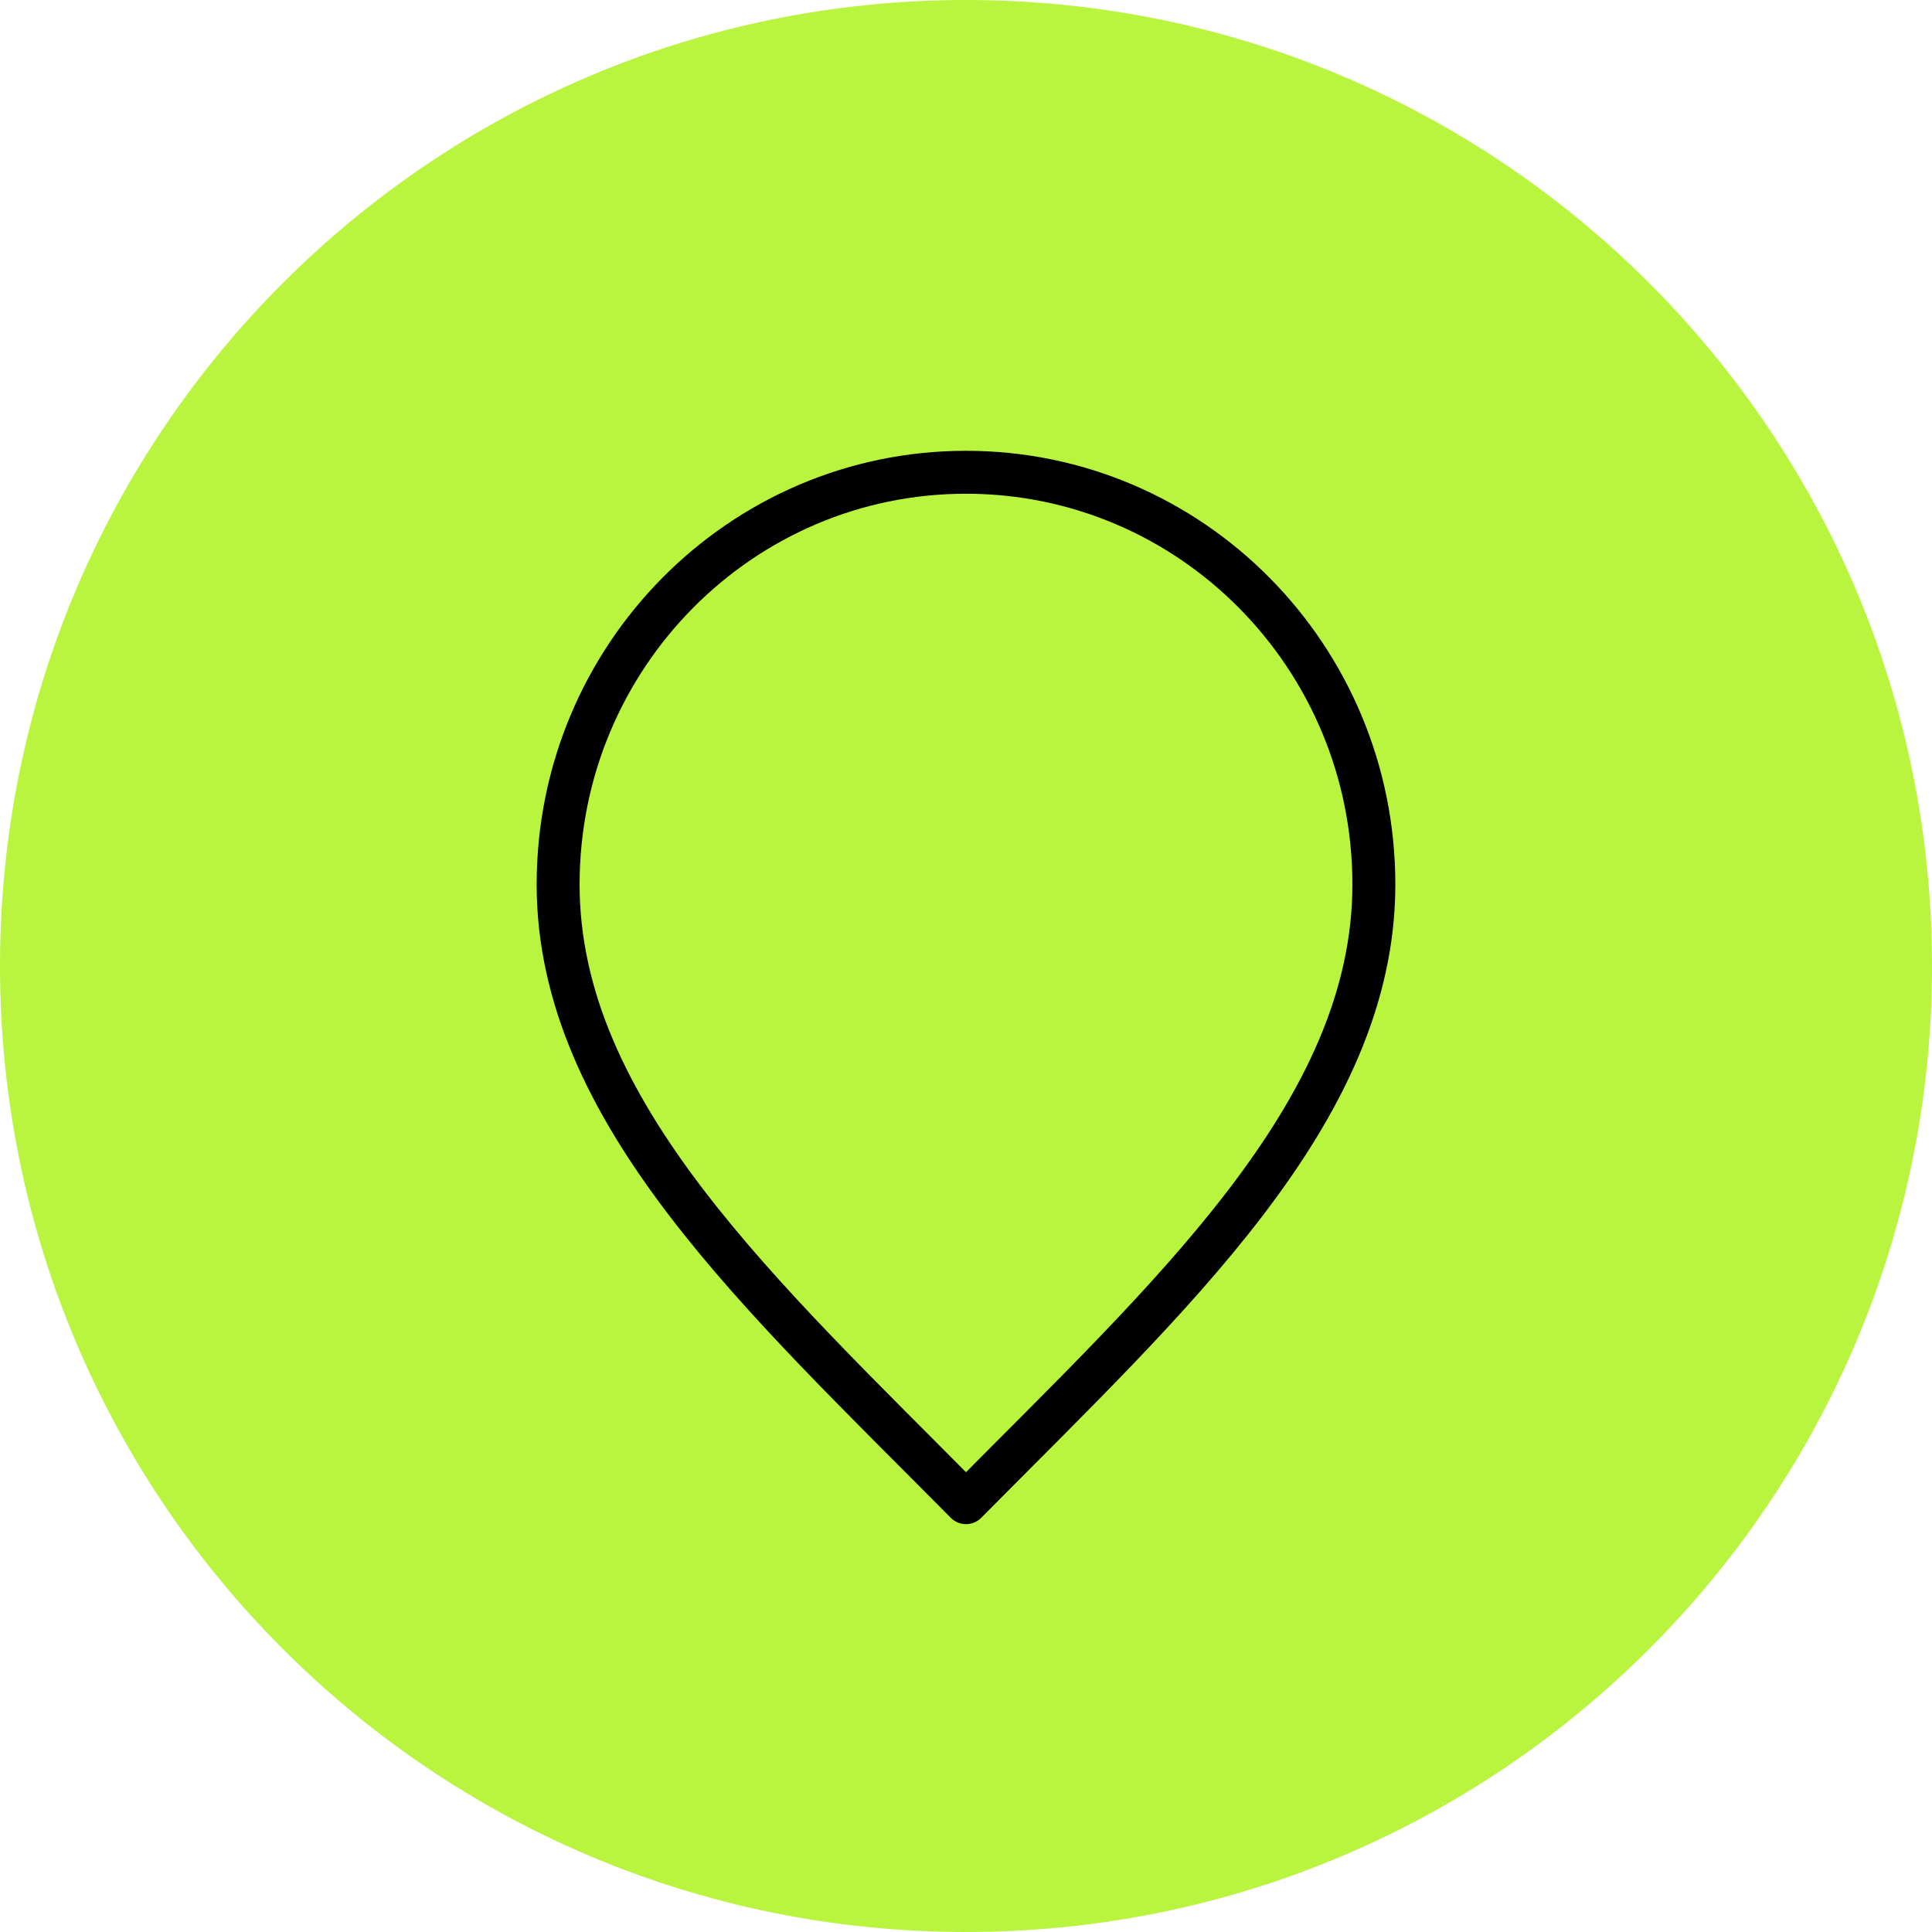 <?xml version="1.0" encoding="UTF-8"?> <svg xmlns="http://www.w3.org/2000/svg" width="45" height="45" viewBox="0 0 45 45" fill="none"><path d="M45 22.5C45 10.074 34.926 0 22.5 0C10.074 0 0 10.074 0 22.5C0 34.926 10.074 45 22.5 45C34.926 45 45 34.926 45 22.5Z" fill="#B9F43E"></path><path d="M22.5 35C27.25 30.2 32 25.902 32 20.6C32 15.298 27.747 11 22.5 11C17.253 11 13 15.298 13 20.6C13 25.902 17.75 30.2 22.5 35Z" stroke="black" stroke-linecap="round" stroke-linejoin="round"></path></svg> 